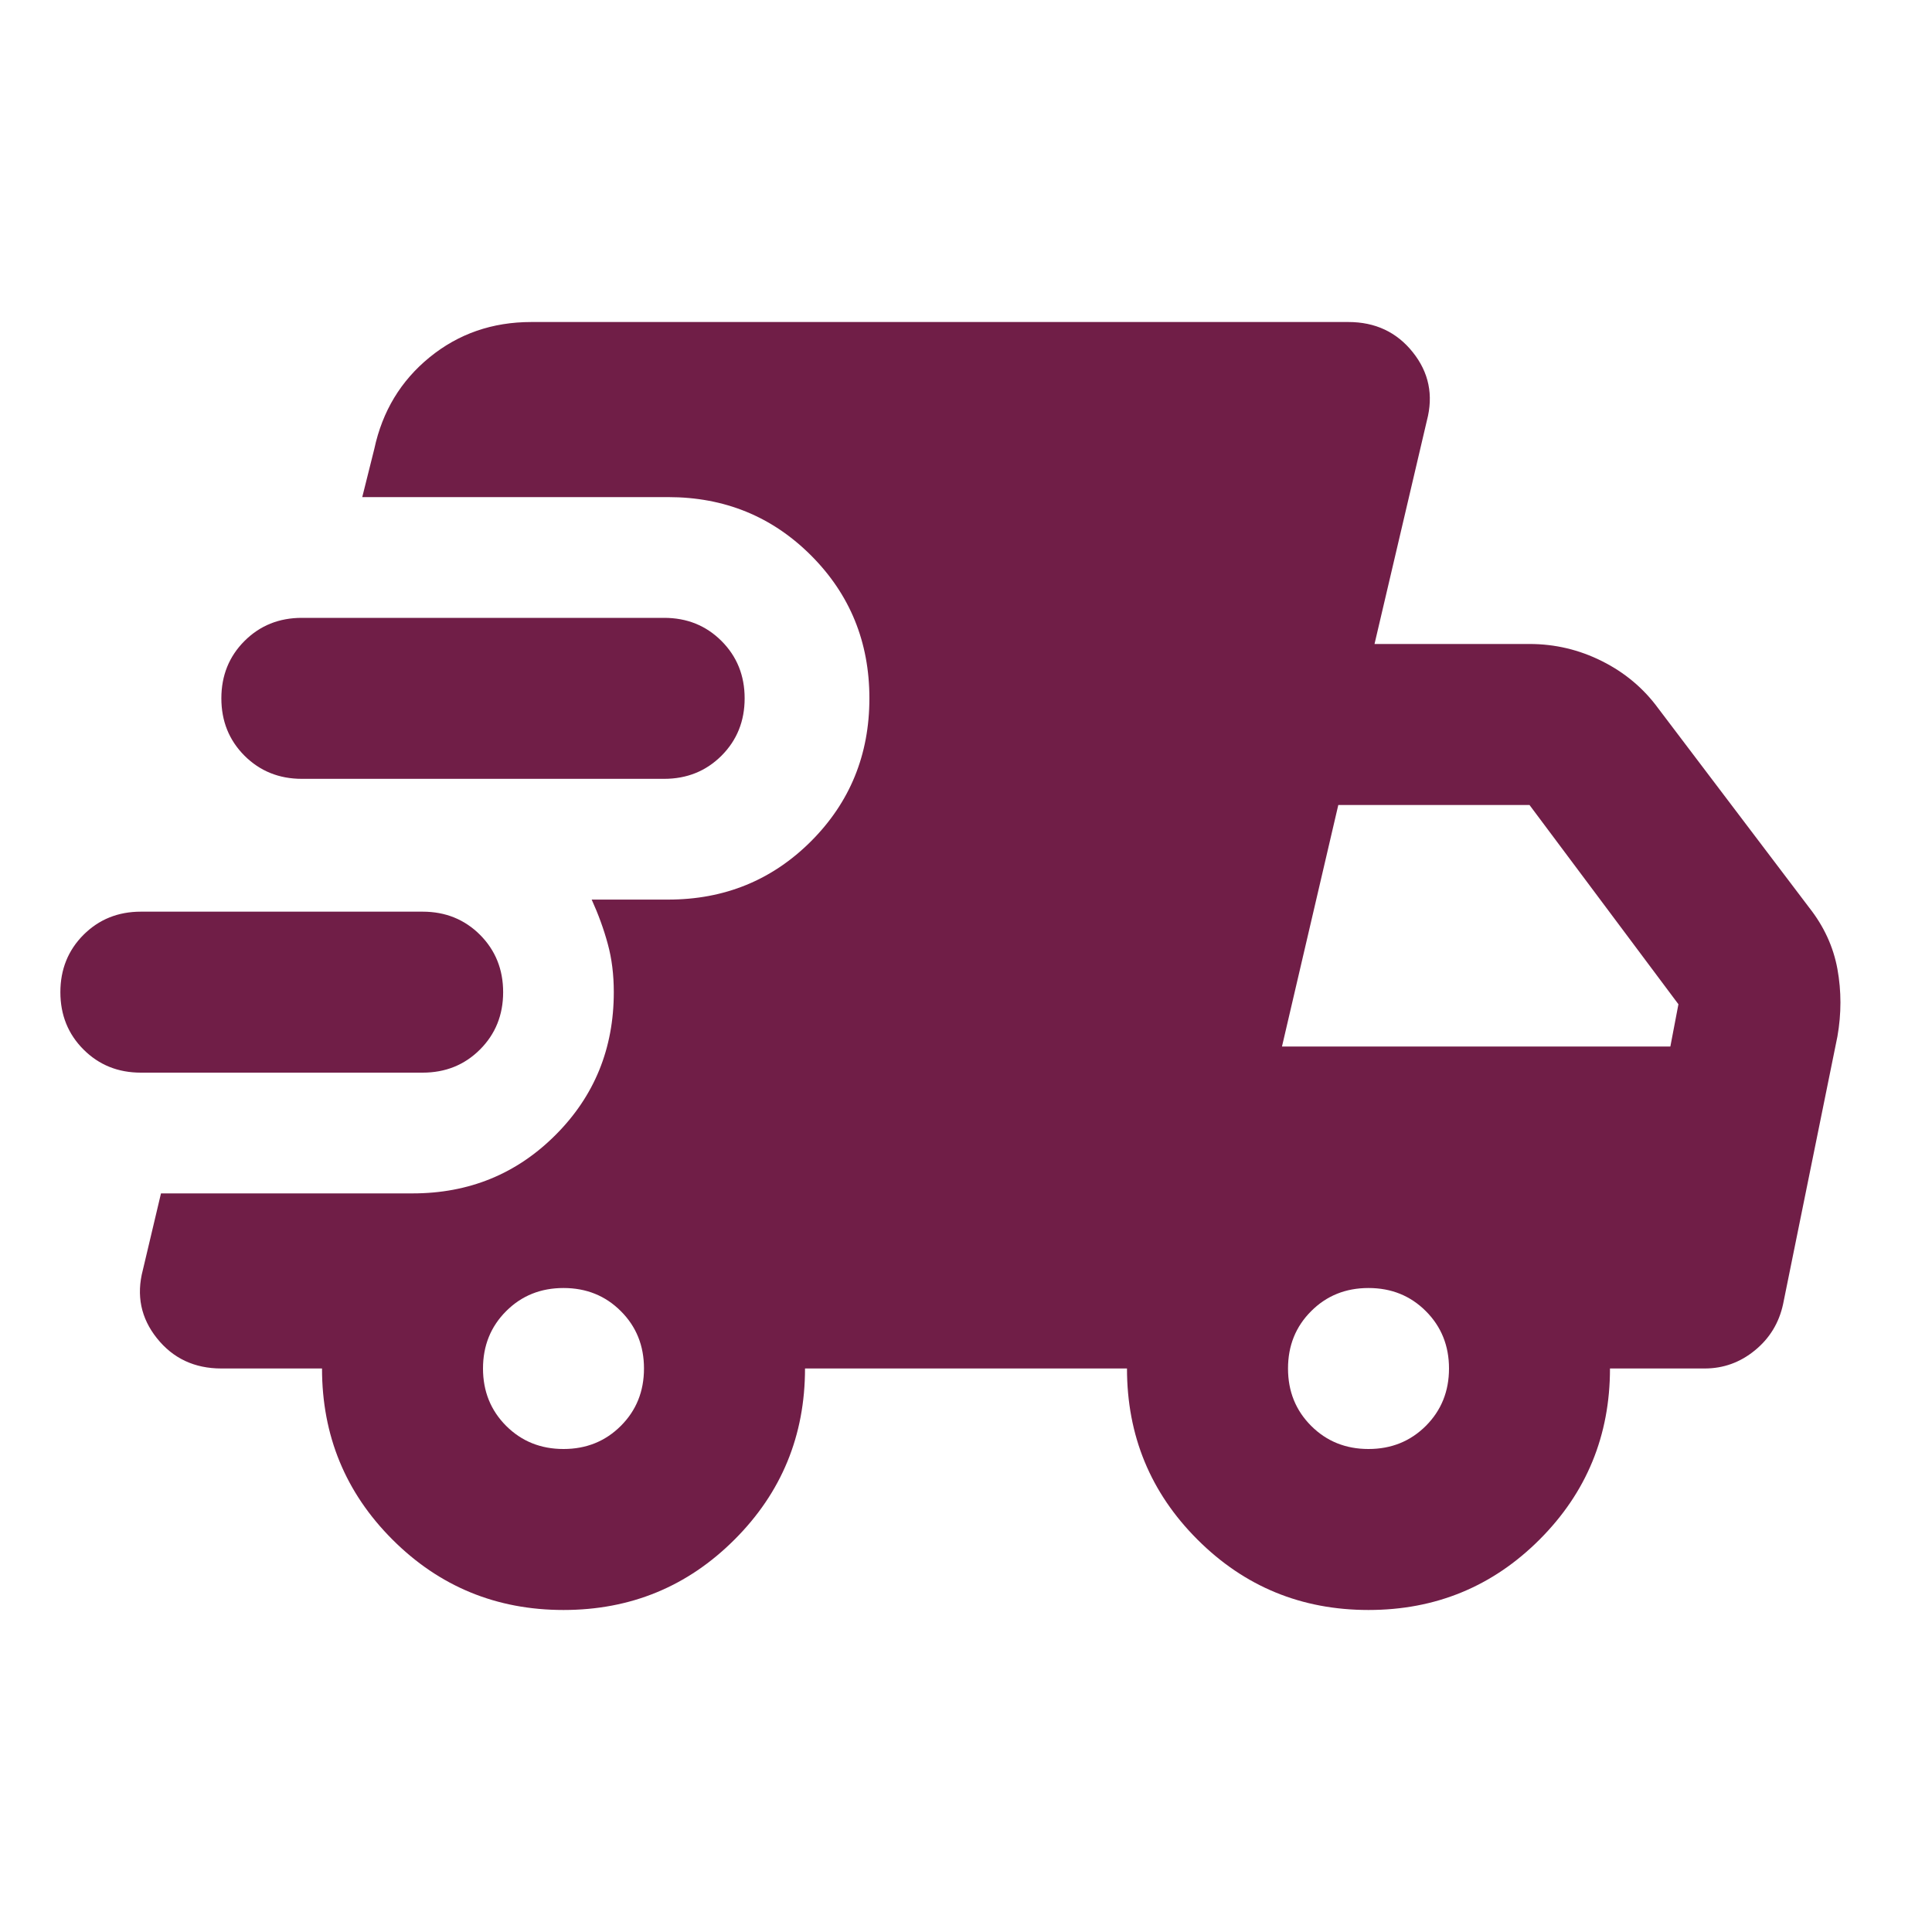 <svg width="40" height="40" viewBox="0 0 40 40" fill="none" xmlns="http://www.w3.org/2000/svg">
<mask id="mask0_8370_41097" style="mask-type:alpha" maskUnits="userSpaceOnUse" x="0" y="0" width="40" height="40">
<rect width="40" height="40" fill="#D9D9D9"/>
</mask>
<g mask="url(#mask0_8370_41097)">
<path d="M2.917 22.208C2.444 22.208 2.049 22.049 1.729 21.729C1.41 21.41 1.25 21.014 1.25 20.542C1.25 20.07 1.41 19.674 1.729 19.354C2.049 19.035 2.444 18.875 2.917 18.875H8.75C9.222 18.875 9.618 19.035 9.938 19.354C10.257 19.674 10.417 20.07 10.417 20.542C10.417 21.014 10.257 21.41 9.938 21.729C9.618 22.049 9.222 22.208 8.75 22.208H2.917ZM11.667 33.333C10.278 33.333 9.097 32.847 8.125 31.875C7.153 30.903 6.667 29.722 6.667 28.333H4.583C4.028 28.333 3.583 28.125 3.25 27.708C2.917 27.292 2.819 26.82 2.958 26.292L3.333 24.708H8.542C9.708 24.708 10.694 24.306 11.5 23.5C12.306 22.695 12.708 21.708 12.708 20.542C12.708 20.181 12.667 19.847 12.583 19.542C12.5 19.236 12.389 18.931 12.25 18.625H13.833C15 18.625 15.986 18.222 16.792 17.417C17.597 16.611 18 15.625 18 14.458C18 13.292 17.597 12.306 16.792 11.5C15.986 10.694 15 10.292 13.833 10.292H7.5L7.75 9.292C7.917 8.514 8.299 7.882 8.896 7.396C9.493 6.91 10.194 6.667 11 6.667H27.917C28.472 6.667 28.917 6.875 29.25 7.292C29.583 7.708 29.681 8.181 29.542 8.708L28.458 13.333H31.667C32.194 13.333 32.694 13.451 33.167 13.688C33.639 13.924 34.028 14.25 34.333 14.667L37.458 18.792C37.764 19.181 37.958 19.604 38.042 20.063C38.125 20.521 38.125 20.986 38.042 21.458L36.917 27C36.833 27.389 36.639 27.708 36.333 27.958C36.028 28.208 35.681 28.333 35.292 28.333H33.333C33.333 29.722 32.847 30.903 31.875 31.875C30.903 32.847 29.722 33.333 28.333 33.333C26.944 33.333 25.764 32.847 24.792 31.875C23.819 30.903 23.333 29.722 23.333 28.333H16.667C16.667 29.722 16.181 30.903 15.208 31.875C14.236 32.847 13.056 33.333 11.667 33.333ZM6.25 16.125C5.778 16.125 5.382 15.965 5.062 15.646C4.743 15.326 4.583 14.931 4.583 14.458C4.583 13.986 4.743 13.59 5.062 13.271C5.382 12.951 5.778 12.792 6.25 12.792H13.75C14.222 12.792 14.618 12.951 14.938 13.271C15.257 13.59 15.417 13.986 15.417 14.458C15.417 14.931 15.257 15.326 14.938 15.646C14.618 15.965 14.222 16.125 13.75 16.125H6.25ZM11.667 30C12.139 30 12.535 29.84 12.854 29.521C13.174 29.201 13.333 28.806 13.333 28.333C13.333 27.861 13.174 27.465 12.854 27.146C12.535 26.826 12.139 26.667 11.667 26.667C11.194 26.667 10.799 26.826 10.479 27.146C10.16 27.465 10 27.861 10 28.333C10 28.806 10.16 29.201 10.479 29.521C10.799 29.84 11.194 30 11.667 30ZM28.333 30C28.806 30 29.201 29.84 29.521 29.521C29.84 29.201 30 28.806 30 28.333C30 27.861 29.84 27.465 29.521 27.146C29.201 26.826 28.806 26.667 28.333 26.667C27.861 26.667 27.465 26.826 27.146 27.146C26.826 27.465 26.667 27.861 26.667 28.333C26.667 28.806 26.826 29.201 27.146 29.521C27.465 29.84 27.861 30 28.333 30ZM26.542 21.667H34.583L34.75 20.792L31.667 16.667H27.708L26.542 21.667Z" fill="#701E47"/>
</g>
</svg>
